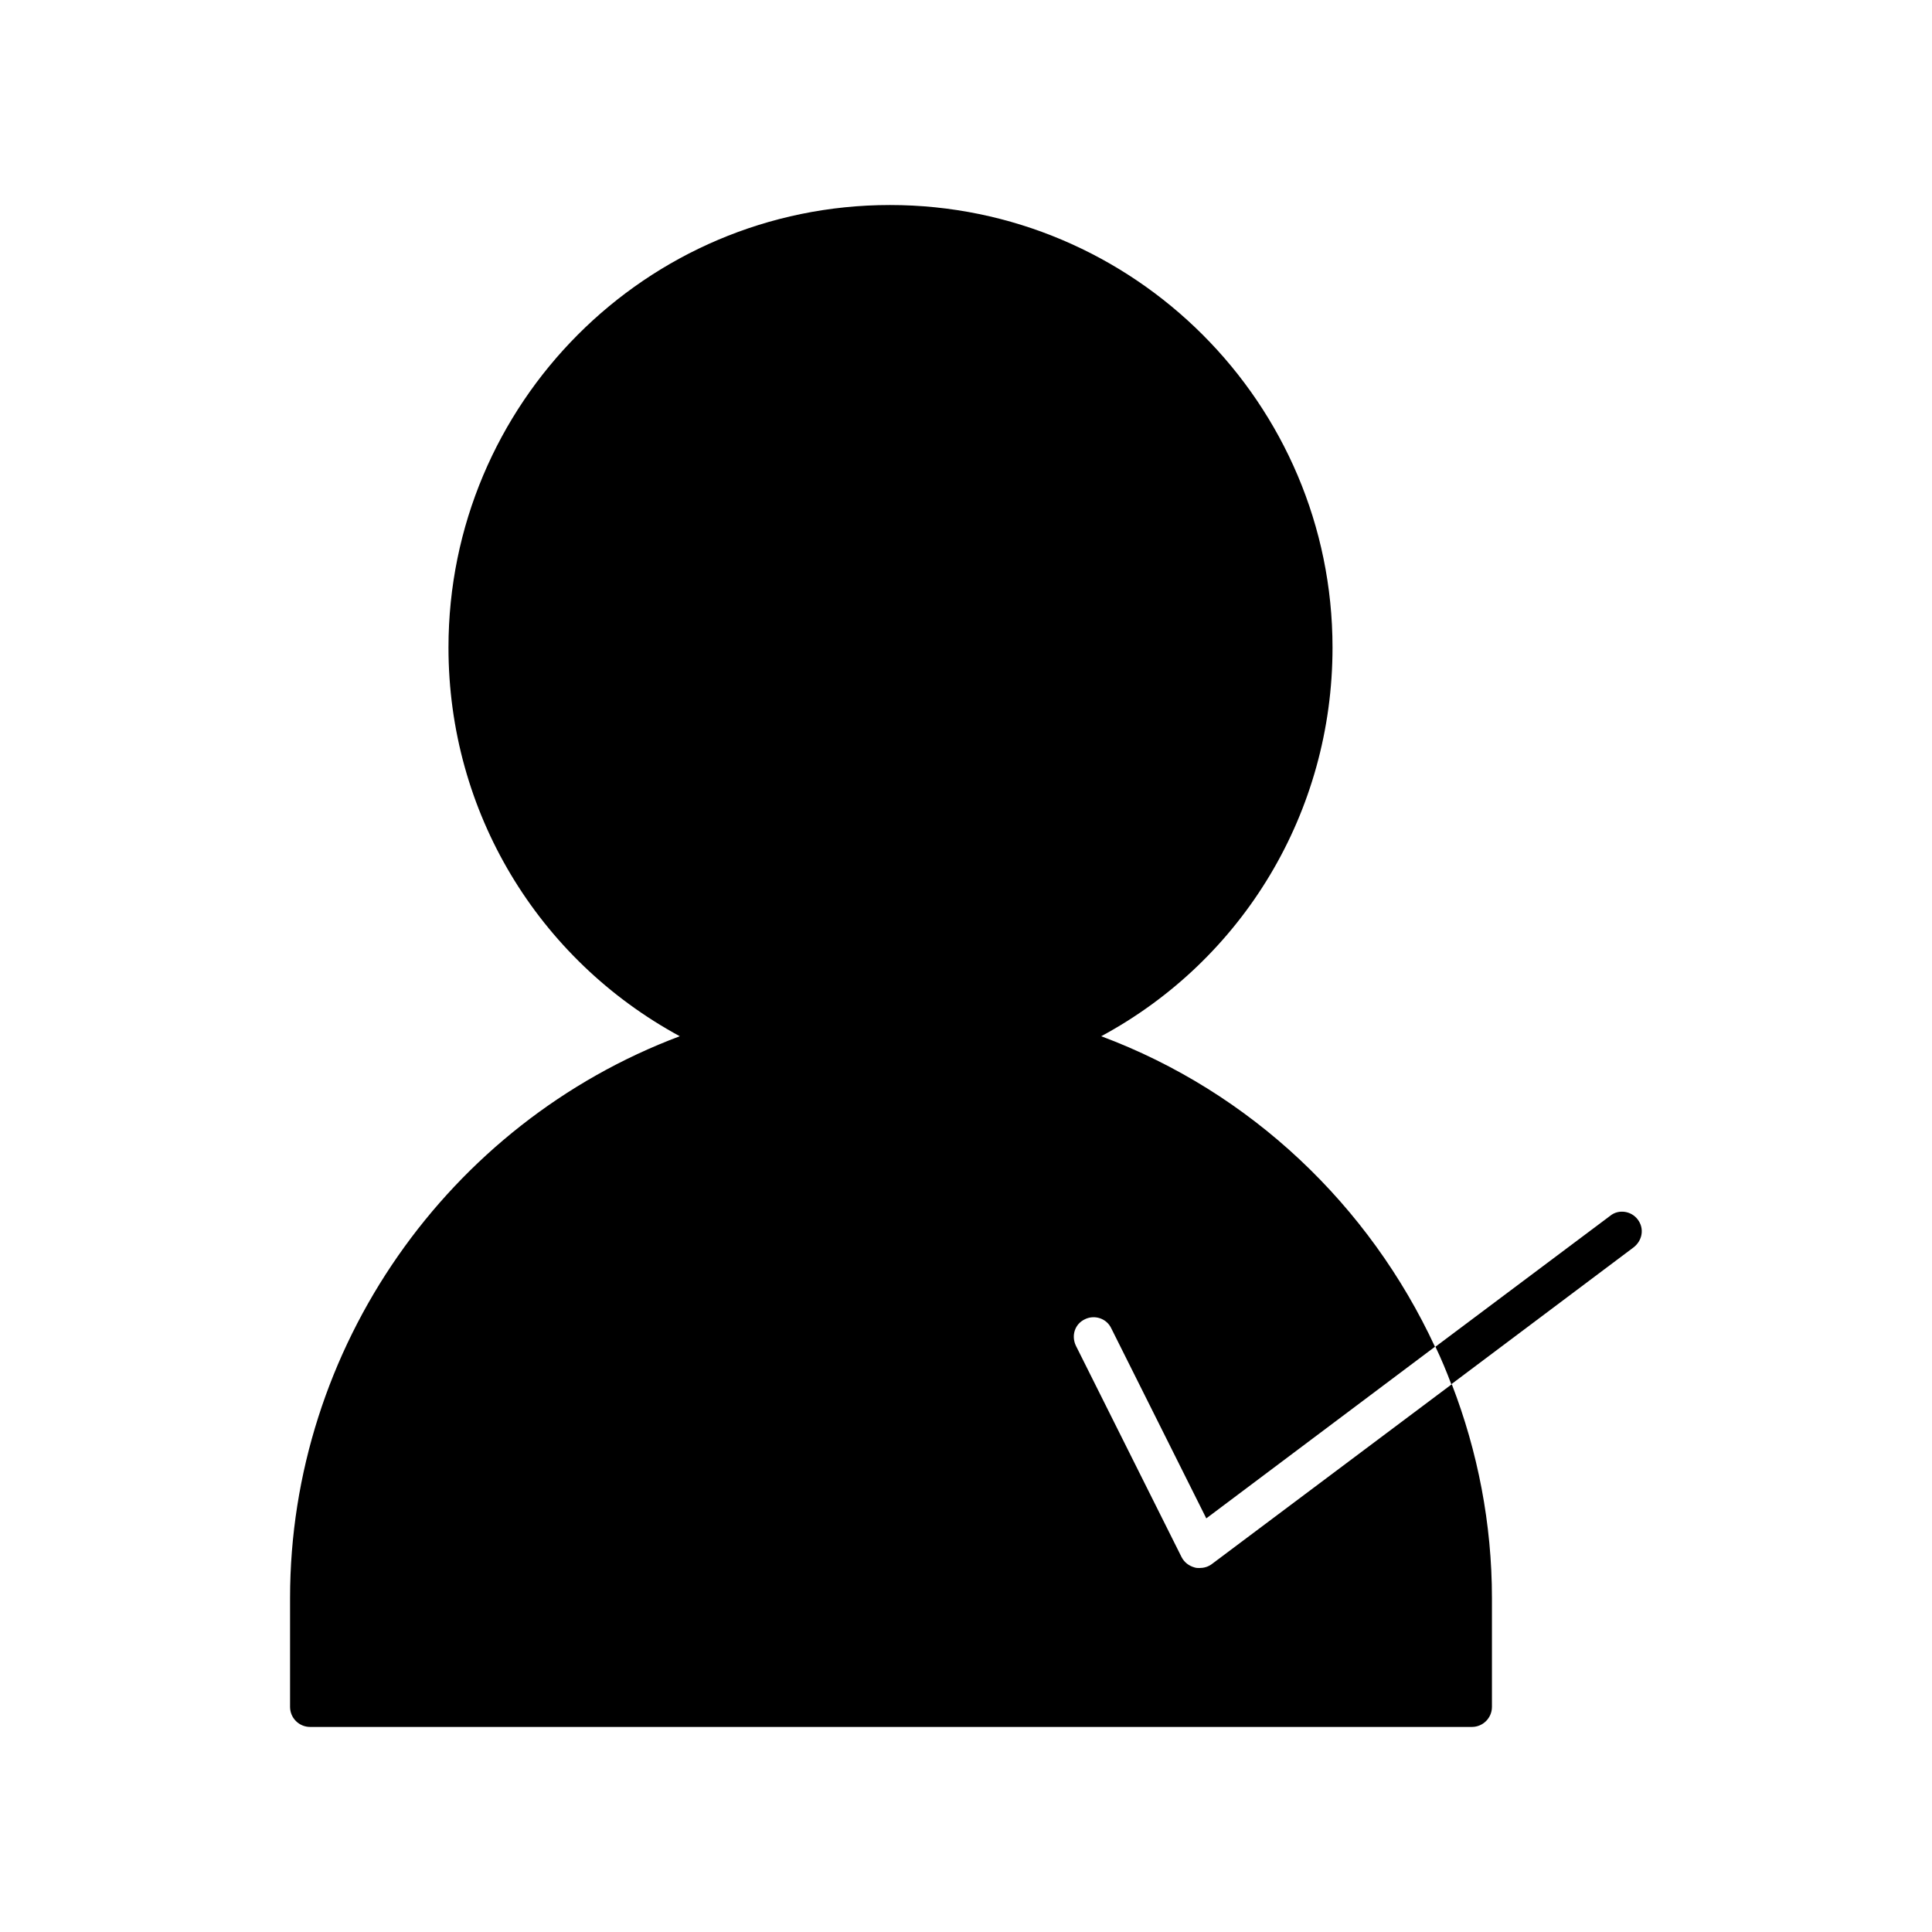 <?xml version="1.0" encoding="UTF-8"?>
<!-- Uploaded to: SVG Repo, www.svgrepo.com, Generator: SVG Repo Mixer Tools -->
<svg fill="#000000" width="800px" height="800px" version="1.1" viewBox="144 144 512 512" xmlns="http://www.w3.org/2000/svg">
 <g>
  <path d="m461.86 559.54c-0.418 0-0.84 0-1.258-0.141-1.539-0.418-2.801-1.398-3.5-2.801l-27.988-55.98c-1.258-2.66-0.281-5.738 2.379-6.996 2.519-1.258 5.738-0.281 6.996 2.379l25.191 50.383 60.598-45.484c-17.352-37.367-48.703-67.453-88.445-82.289 37.645-20.293 61.297-59.477 61.297-103 0-64.656-52.621-117.28-117.28-117.28-64.656 0.004-117 52.621-117 117.28 0 43.523 23.652 82.57 61.297 103-61.438 23.09-103.28 82.57-103.28 148.9v28.828c0 2.938 2.379 5.316 5.316 5.316h307.88c2.938 0 5.316-2.379 5.316-5.316v-28.828c0-19.734-3.777-38.906-10.637-56.68l-63.676 47.723c-0.977 0.703-2.094 0.984-3.215 0.984z"/>
  <path d="m578.01 467.17c-1.68-2.238-5.039-2.801-7.277-0.98l-46.324 34.707c1.539 3.219 2.938 6.578 4.199 9.938l48.281-36.246c2.379-1.82 2.941-5.039 1.121-7.418z"/>
 </g>
</svg>